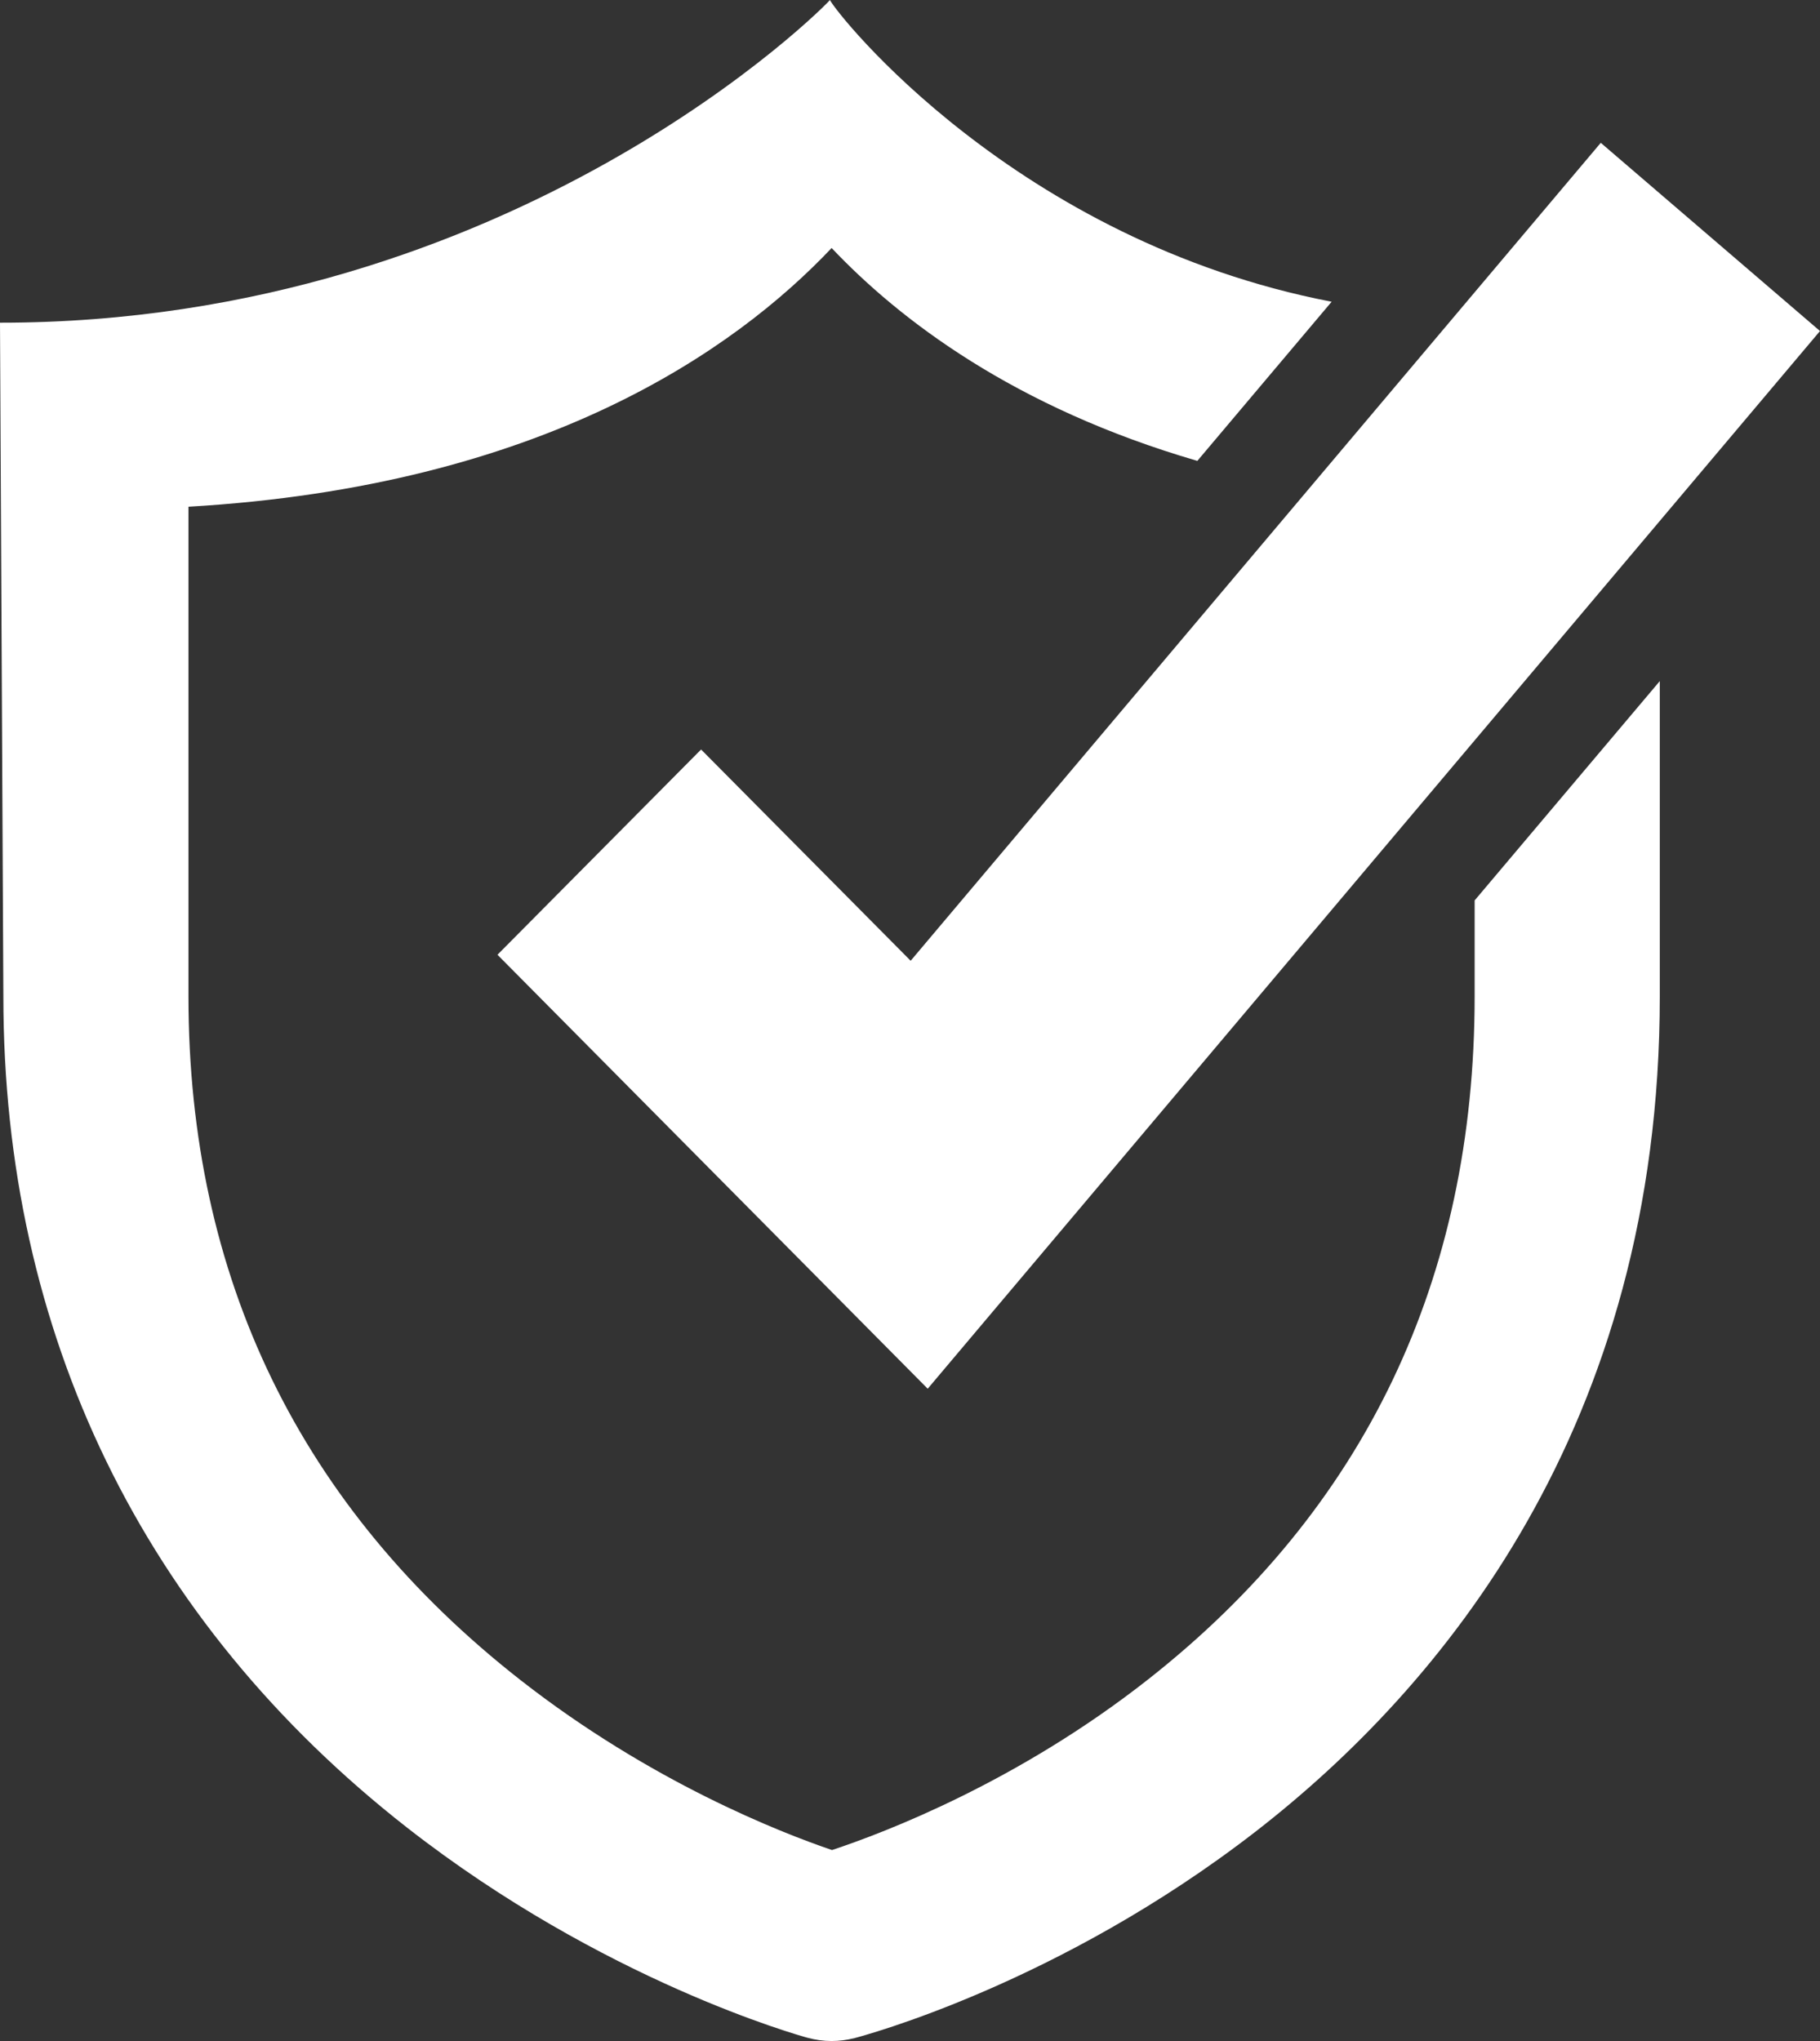 <?xml version="1.0" encoding="UTF-8"?> <svg xmlns="http://www.w3.org/2000/svg" width="33" height="37" viewBox="0 0 33 37" fill="none"><rect x="0" y="0" width="33" height="37" fill="#333333" stroke="none"/><g clip-path="url(#clip0_5_88)"><path d="M16.821 25.175L9.02 17.308L12.712 13.587L16.512 17.417L29.025 2.589L33 6.001L16.821 25.175Z" fill="white"></path><path d="M30.095 12.347V18.062C30.095 25.877 26.112 30.607 22.772 33.199C19.204 35.966 15.645 36.907 15.495 36.947C15.359 36.981 15.219 37 15.079 37C14.93 37 14.785 36.979 14.642 36.941C14.494 36.9 10.941 35.914 7.379 33.13C2.592 29.385 0.061 24.175 0.061 18.062L0 5.85C9.334 5.85 15.024 0.05 15.048 0C15.181 0.268 18.428 4.367 24.145 5.47L21.71 8.355C18.385 7.386 16.307 5.793 15.079 4.496C13.322 6.354 9.819 8.814 3.417 9.186V18.062C3.417 23.162 5.443 27.331 9.438 30.457C11.796 32.301 14.146 33.218 15.086 33.538C16.038 33.222 18.452 32.305 20.817 30.445C24.747 27.356 26.738 23.189 26.738 18.062V16.323L30.095 12.347Z" fill="white"></path></g><defs><clipPath id="clip0_5_88"><rect width="33" height="37" fill="white"></rect></clipPath></defs></svg> 